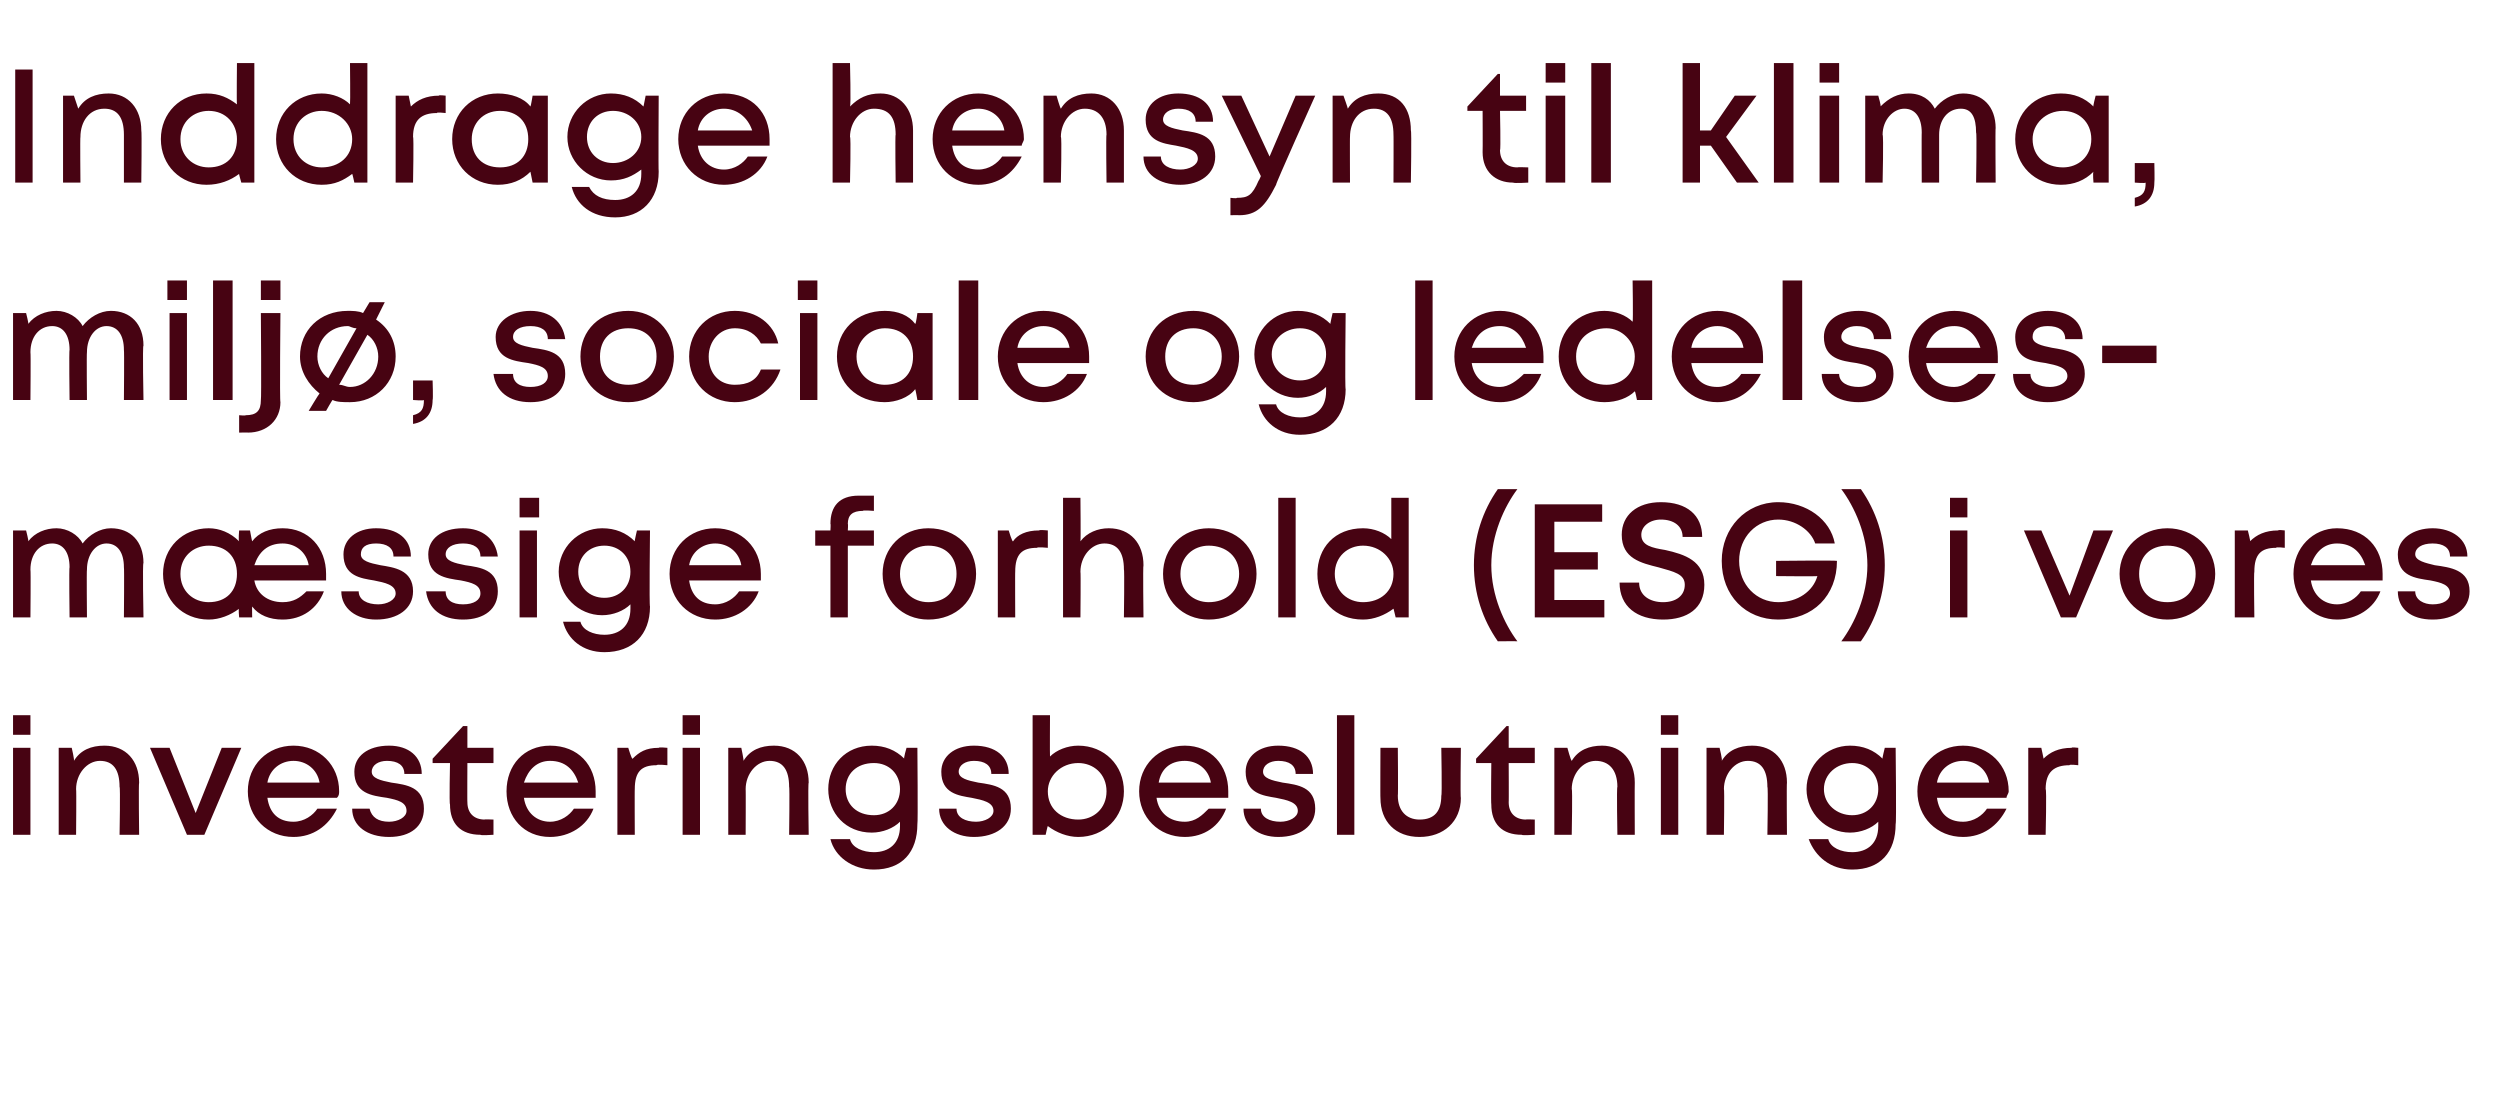<?xml version="1.0" standalone="no"?><!DOCTYPE svg PUBLIC "-//W3C//DTD SVG 1.1//EN" "http://www.w3.org/Graphics/SVG/1.1/DTD/svg11.dtd"><svg xmlns="http://www.w3.org/2000/svg" version="1.1" width="115px" height="51.3px" viewBox="0 -3 115 51.3" style="top:-3px">  <desc>Inddrage hensyn til klima, milj , sociale og ledelses­­m ssige forhold (ESG) i vores investeringsbeslutninger</desc>  <defs/>  <g id="Polygon577345">    <path d="M 0.6 29.9 L 1.4 29.9 L 1.4 30.8 L 0.6 30.8 L 0.6 29.9 Z M 0.6 31.4 L 1.4 31.4 L 1.4 35.4 L 0.6 35.4 L 0.6 31.4 Z M 4.8 31.3 C 5.8 31.3 6.4 32 6.4 33 C 6.37 33 6.4 35.4 6.4 35.4 L 5.5 35.4 C 5.5 35.4 5.54 33.17 5.5 33.2 C 5.5 32.4 5.2 32 4.6 32 C 4 32 3.5 32.6 3.5 33.3 C 3.52 33.27 3.5 35.4 3.5 35.4 L 2.7 35.4 L 2.7 31.4 L 3.3 31.4 C 3.3 31.4 3.43 31.96 3.4 32 C 3.7 31.5 4.2 31.3 4.8 31.3 C 4.8 31.3 4.8 31.3 4.8 31.3 Z M 11.1 31.4 L 9.4 35.4 L 8.6 35.4 L 6.9 31.4 L 7.8 31.4 L 9 34.4 L 10.2 31.4 L 11.1 31.4 Z M 15.6 33.4 C 15.6 33.5 15.6 33.6 15.5 33.7 C 15.5 33.7 12.3 33.7 12.3 33.7 C 12.4 34.4 12.8 34.8 13.5 34.8 C 14 34.8 14.4 34.5 14.6 34.2 C 14.6 34.2 15.5 34.2 15.5 34.2 C 15.1 35 14.4 35.5 13.5 35.5 C 12.3 35.5 11.4 34.6 11.4 33.4 C 11.4 32.2 12.3 31.3 13.5 31.3 C 14.7 31.3 15.6 32.2 15.6 33.4 C 15.6 33.4 15.6 33.4 15.6 33.4 Z M 13.5 32 C 12.9 32 12.4 32.4 12.3 33 C 12.3 33 14.7 33 14.7 33 C 14.6 32.4 14.1 32 13.5 32 C 13.5 32 13.5 32 13.5 32 Z M 16.2 34.2 C 16.2 34.2 17 34.2 17 34.2 C 17.1 34.6 17.4 34.8 17.9 34.8 C 18.3 34.8 18.7 34.6 18.7 34.3 C 18.7 33.9 18.3 33.8 17.8 33.7 C 17.1 33.6 16.3 33.5 16.3 32.5 C 16.3 31.8 16.9 31.3 17.9 31.3 C 18.8 31.3 19.4 31.8 19.4 32.6 C 19.4 32.6 18.6 32.6 18.6 32.6 C 18.6 32.2 18.3 32 17.8 32 C 17.4 32 17.1 32.2 17.1 32.5 C 17.1 32.8 17.5 32.9 18 33 C 18.7 33.1 19.5 33.2 19.5 34.2 C 19.5 35 18.9 35.5 17.9 35.5 C 16.9 35.5 16.2 35 16.2 34.2 Z M 22.7 34.7 L 22.7 35.4 C 22.7 35.4 22.1 35.44 22.1 35.4 C 21.2 35.4 20.7 34.9 20.7 34 C 20.66 34 20.7 32.1 20.7 32.1 L 19.9 32.1 L 19.9 31.9 L 21.3 30.4 L 21.5 30.4 L 21.5 31.4 L 22.7 31.4 L 22.7 32.1 L 21.5 32.1 C 21.5 32.1 21.49 33.93 21.5 33.9 C 21.5 34.4 21.8 34.7 22.3 34.7 C 22.25 34.68 22.7 34.7 22.7 34.7 Z M 27.4 33.4 C 27.4 33.5 27.4 33.6 27.4 33.7 C 27.4 33.7 24.1 33.7 24.1 33.7 C 24.2 34.4 24.7 34.8 25.3 34.8 C 25.8 34.8 26.2 34.5 26.4 34.2 C 26.4 34.2 27.3 34.2 27.3 34.2 C 27 35 26.2 35.5 25.3 35.5 C 24.1 35.5 23.3 34.6 23.3 33.4 C 23.3 32.2 24.1 31.3 25.3 31.3 C 26.6 31.3 27.4 32.2 27.4 33.4 C 27.4 33.4 27.4 33.4 27.4 33.4 Z M 25.3 32 C 24.7 32 24.3 32.4 24.1 33 C 24.1 33 26.6 33 26.6 33 C 26.4 32.4 26 32 25.3 32 C 25.3 32 25.3 32 25.3 32 Z M 30.7 31.4 L 30.7 32.2 C 30.7 32.2 30.22 32.15 30.2 32.2 C 29.5 32.2 29.2 32.5 29.2 33.3 C 29.19 33.28 29.2 35.4 29.2 35.4 L 28.4 35.4 L 28.4 31.4 L 28.9 31.4 C 28.9 31.4 29.06 31.94 29.1 31.9 C 29.4 31.6 29.7 31.4 30.3 31.4 C 30.3 31.36 30.7 31.4 30.7 31.4 Z M 31.4 29.9 L 32.2 29.9 L 32.2 30.8 L 31.4 30.8 L 31.4 29.9 Z M 31.4 31.4 L 32.2 31.4 L 32.2 35.4 L 31.4 35.4 L 31.4 31.4 Z M 35.6 31.3 C 36.6 31.3 37.2 32 37.2 33 C 37.16 33 37.2 35.4 37.2 35.4 L 36.3 35.4 C 36.3 35.4 36.33 33.17 36.3 33.2 C 36.3 32.4 36 32 35.4 32 C 34.8 32 34.3 32.6 34.3 33.3 C 34.31 33.27 34.3 35.4 34.3 35.4 L 33.5 35.4 L 33.5 31.4 L 34.1 31.4 C 34.1 31.4 34.22 31.96 34.2 32 C 34.5 31.5 35 31.3 35.6 31.3 C 35.6 31.3 35.6 31.3 35.6 31.3 Z M 42.2 31.4 C 42.2 31.4 42.23 34.91 42.2 34.9 C 42.2 36.2 41.5 37 40.2 37 C 39.2 37 38.4 36.4 38.2 35.6 C 38.2 35.6 39.1 35.6 39.1 35.6 C 39.2 36 39.7 36.2 40.2 36.2 C 40.9 36.2 41.4 35.8 41.4 35 C 41.4 35 41.4 34.8 41.4 34.8 C 41.1 35.1 40.6 35.3 40.1 35.3 C 38.9 35.3 38.1 34.4 38.1 33.3 C 38.1 32.2 38.9 31.3 40.1 31.3 C 40.7 31.3 41.2 31.5 41.6 31.9 C 41.55 31.91 41.7 31.4 41.7 31.4 L 42.2 31.4 Z M 40.2 34.5 C 40.9 34.5 41.4 34 41.4 33.3 C 41.4 32.6 40.9 32.1 40.2 32.1 C 39.4 32.1 38.9 32.6 38.9 33.3 C 38.9 34 39.4 34.5 40.2 34.5 C 40.2 34.5 40.2 34.5 40.2 34.5 Z M 43.2 34.2 C 43.2 34.2 44 34.2 44 34.2 C 44 34.6 44.4 34.8 44.9 34.8 C 45.3 34.8 45.7 34.6 45.7 34.3 C 45.7 33.9 45.2 33.8 44.7 33.7 C 44.1 33.6 43.3 33.5 43.3 32.5 C 43.3 31.8 43.9 31.3 44.8 31.3 C 45.8 31.3 46.4 31.8 46.4 32.6 C 46.4 32.6 45.6 32.6 45.6 32.6 C 45.6 32.2 45.3 32 44.8 32 C 44.4 32 44.1 32.2 44.1 32.5 C 44.1 32.8 44.5 32.9 45 33 C 45.7 33.1 46.5 33.2 46.5 34.2 C 46.5 35 45.8 35.5 44.8 35.5 C 43.9 35.5 43.2 35 43.2 34.2 Z M 51.7 33.4 C 51.7 34.6 50.8 35.5 49.6 35.5 C 49.1 35.5 48.6 35.3 48.2 35 C 48.19 34.98 48.1 35.4 48.1 35.4 L 47.5 35.4 L 47.5 29.9 L 48.3 29.9 C 48.3 29.9 48.29 31.76 48.3 31.8 C 48.6 31.5 49.1 31.3 49.6 31.3 C 50.8 31.3 51.7 32.2 51.7 33.4 Z M 50.9 33.4 C 50.9 32.6 50.3 32.1 49.6 32.1 C 48.8 32.1 48.2 32.7 48.2 33.4 C 48.2 34.2 48.8 34.7 49.6 34.7 C 50.3 34.7 50.9 34.2 50.9 33.4 Z M 56.5 33.4 C 56.5 33.5 56.5 33.6 56.5 33.7 C 56.5 33.7 53.2 33.7 53.2 33.7 C 53.3 34.4 53.8 34.8 54.5 34.8 C 55 34.8 55.3 34.5 55.6 34.2 C 55.6 34.2 56.4 34.2 56.4 34.2 C 56.1 35 55.4 35.5 54.5 35.5 C 53.3 35.5 52.4 34.6 52.4 33.4 C 52.4 32.2 53.3 31.3 54.5 31.3 C 55.7 31.3 56.5 32.2 56.5 33.4 C 56.5 33.4 56.5 33.4 56.5 33.4 Z M 54.5 32 C 53.8 32 53.4 32.4 53.3 33 C 53.3 33 55.7 33 55.7 33 C 55.6 32.4 55.1 32 54.5 32 C 54.5 32 54.5 32 54.5 32 Z M 57.2 34.2 C 57.2 34.2 58 34.2 58 34.2 C 58 34.6 58.4 34.8 58.9 34.8 C 59.3 34.8 59.7 34.6 59.7 34.3 C 59.7 33.9 59.2 33.8 58.7 33.7 C 58.1 33.6 57.3 33.5 57.3 32.5 C 57.3 31.8 57.9 31.3 58.8 31.3 C 59.8 31.3 60.4 31.8 60.4 32.6 C 60.4 32.6 59.6 32.6 59.6 32.6 C 59.6 32.2 59.3 32 58.8 32 C 58.4 32 58.1 32.2 58.1 32.5 C 58.1 32.8 58.5 32.9 59 33 C 59.7 33.1 60.5 33.2 60.5 34.2 C 60.5 35 59.8 35.5 58.8 35.5 C 57.9 35.5 57.2 35 57.2 34.2 Z M 61.5 29.9 L 62.3 29.9 L 62.3 35.4 L 61.5 35.4 L 61.5 29.9 Z M 65.3 35.5 C 64.2 35.5 63.5 34.8 63.5 33.7 C 63.49 33.73 63.5 31.4 63.5 31.4 L 64.3 31.4 C 64.3 31.4 64.32 33.61 64.3 33.6 C 64.3 34.3 64.7 34.7 65.3 34.7 C 66 34.7 66.3 34.3 66.3 33.6 C 66.34 33.61 66.3 31.4 66.3 31.4 L 67.2 31.4 C 67.2 31.4 67.17 33.73 67.2 33.7 C 67.2 34.8 66.4 35.5 65.3 35.5 C 65.3 35.5 65.3 35.5 65.3 35.5 Z M 70.6 34.7 L 70.6 35.4 C 70.6 35.4 70.01 35.44 70 35.4 C 69.1 35.4 68.6 34.9 68.6 34 C 68.58 34 68.6 32.1 68.6 32.1 L 67.9 32.1 L 67.9 31.9 L 69.3 30.4 L 69.4 30.4 L 69.4 31.4 L 70.6 31.4 L 70.6 32.1 L 69.4 32.1 C 69.4 32.1 69.41 33.93 69.4 33.9 C 69.4 34.4 69.7 34.7 70.2 34.7 C 70.17 34.68 70.6 34.7 70.6 34.7 Z M 73.7 31.3 C 74.6 31.3 75.2 32 75.2 33 C 75.19 33 75.2 35.4 75.2 35.4 L 74.4 35.4 C 74.4 35.4 74.36 33.17 74.4 33.2 C 74.4 32.4 74 32 73.4 32 C 72.8 32 72.3 32.6 72.3 33.3 C 72.34 33.27 72.3 35.4 72.3 35.4 L 71.5 35.4 L 71.5 31.4 L 72.1 31.4 C 72.1 31.4 72.25 31.96 72.3 32 C 72.6 31.5 73.1 31.3 73.7 31.3 C 73.7 31.3 73.7 31.3 73.7 31.3 Z M 76.4 29.9 L 77.2 29.9 L 77.2 30.8 L 76.4 30.8 L 76.4 29.9 Z M 76.4 31.4 L 77.2 31.4 L 77.2 35.4 L 76.4 35.4 L 76.4 31.4 Z M 80.6 31.3 C 81.6 31.3 82.2 32 82.2 33 C 82.18 33 82.2 35.4 82.2 35.4 L 81.3 35.4 C 81.3 35.4 81.34 33.17 81.3 33.2 C 81.3 32.4 81 32 80.4 32 C 79.8 32 79.3 32.6 79.3 33.3 C 79.33 33.27 79.3 35.4 79.3 35.4 L 78.5 35.4 L 78.5 31.4 L 79.1 31.4 C 79.1 31.4 79.24 31.96 79.2 32 C 79.5 31.5 80 31.3 80.6 31.3 C 80.6 31.3 80.6 31.3 80.6 31.3 Z M 87.2 31.4 C 87.2 31.4 87.24 34.91 87.2 34.9 C 87.2 36.2 86.5 37 85.2 37 C 84.2 37 83.5 36.4 83.2 35.6 C 83.2 35.6 84.1 35.6 84.1 35.6 C 84.2 36 84.7 36.2 85.2 36.2 C 85.9 36.2 86.4 35.8 86.4 35 C 86.4 35 86.4 34.8 86.4 34.8 C 86.1 35.1 85.6 35.3 85.1 35.3 C 84 35.3 83.1 34.4 83.1 33.3 C 83.1 32.2 84 31.3 85.1 31.3 C 85.7 31.3 86.2 31.5 86.6 31.9 C 86.57 31.91 86.7 31.4 86.7 31.4 L 87.2 31.4 Z M 85.2 34.5 C 85.9 34.5 86.4 34 86.4 33.3 C 86.4 32.6 85.9 32.1 85.2 32.1 C 84.5 32.1 83.9 32.6 83.9 33.3 C 83.9 34 84.5 34.5 85.2 34.5 C 85.2 34.5 85.2 34.5 85.2 34.5 Z M 92.4 33.4 C 92.4 33.5 92.3 33.6 92.3 33.7 C 92.3 33.7 89.1 33.7 89.1 33.7 C 89.2 34.4 89.6 34.8 90.3 34.8 C 90.8 34.8 91.2 34.5 91.4 34.2 C 91.4 34.2 92.3 34.2 92.3 34.2 C 91.9 35 91.2 35.5 90.3 35.5 C 89.1 35.5 88.2 34.6 88.2 33.4 C 88.2 32.2 89.1 31.3 90.3 31.3 C 91.5 31.3 92.4 32.2 92.4 33.4 C 92.4 33.4 92.4 33.4 92.4 33.4 Z M 90.3 32 C 89.7 32 89.2 32.4 89.1 33 C 89.1 33 91.5 33 91.5 33 C 91.4 32.4 90.9 32 90.3 32 C 90.3 32 90.3 32 90.3 32 Z M 95.6 31.4 L 95.6 32.2 C 95.6 32.2 95.18 32.15 95.2 32.2 C 94.5 32.2 94.1 32.5 94.1 33.3 C 94.15 33.28 94.1 35.4 94.1 35.4 L 93.3 35.4 L 93.3 31.4 L 93.9 31.4 C 93.9 31.4 94.02 31.94 94 31.9 C 94.3 31.6 94.7 31.4 95.3 31.4 C 95.26 31.36 95.6 31.4 95.6 31.4 Z " stroke="none" fill="#470312"/>  </g>  <g id="Polygon577344">    <path d="M 5.1 21.3 C 6 21.3 6.6 21.9 6.6 22.9 C 6.55 22.86 6.6 25.4 6.6 25.4 L 5.7 25.4 C 5.7 25.4 5.72 23.07 5.7 23.1 C 5.7 22.4 5.4 22 4.9 22 C 4.4 22 4 22.5 4 23.2 C 3.98 23.22 4 25.4 4 25.4 L 3.2 25.4 C 3.2 25.4 3.17 23.07 3.2 23.1 C 3.2 22.4 2.9 22 2.4 22 C 1.8 22 1.4 22.5 1.4 23.2 C 1.42 23.22 1.4 25.4 1.4 25.4 L 0.6 25.4 L 0.6 21.4 L 1.2 21.4 C 1.2 21.4 1.33 21.91 1.3 21.9 C 1.6 21.5 2.1 21.3 2.6 21.3 C 3.1 21.3 3.6 21.6 3.8 22 C 4.1 21.6 4.6 21.3 5.1 21.3 C 5.1 21.3 5.1 21.3 5.1 21.3 Z M 15 23.7 C 15 23.7 11.7 23.7 11.7 23.7 C 11.8 24.3 12.3 24.7 13 24.7 C 13.5 24.7 13.8 24.5 14.1 24.2 C 14.1 24.2 14.9 24.2 14.9 24.2 C 14.6 25 13.9 25.5 13 25.5 C 12.4 25.5 11.9 25.3 11.6 24.9 C 11.59 24.94 11.6 25.4 11.6 25.4 L 11 25.4 C 11 25.4 10.96 24.97 11 25 C 10.6 25.3 10.1 25.5 9.6 25.5 C 8.4 25.5 7.5 24.6 7.5 23.4 C 7.5 22.2 8.4 21.3 9.6 21.3 C 10.1 21.3 10.6 21.5 11 21.9 C 10.96 21.86 11 21.4 11 21.4 L 11.5 21.4 C 11.5 21.4 11.59 21.9 11.6 21.9 C 11.9 21.5 12.4 21.3 13 21.3 C 14.2 21.3 15 22.2 15 23.4 C 15 23.5 15 23.6 15 23.7 Z M 11.7 23 C 11.7 23 14.2 23 14.2 23 C 14.1 22.4 13.6 22 13 22 C 12.3 22 11.9 22.4 11.7 23 Z M 9.6 24.7 C 10.4 24.7 10.9 24.2 10.9 23.4 C 10.9 22.6 10.4 22.1 9.6 22.1 C 8.9 22.1 8.3 22.6 8.3 23.4 C 8.3 24.2 8.9 24.7 9.6 24.7 C 9.6 24.7 9.6 24.7 9.6 24.7 Z M 15.7 24.2 C 15.7 24.2 16.5 24.2 16.5 24.2 C 16.5 24.6 16.9 24.8 17.4 24.8 C 17.8 24.8 18.2 24.6 18.2 24.3 C 18.2 23.9 17.7 23.8 17.2 23.7 C 16.6 23.6 15.8 23.5 15.8 22.5 C 15.8 21.8 16.4 21.3 17.3 21.3 C 18.3 21.3 18.9 21.8 18.9 22.6 C 18.9 22.6 18.1 22.6 18.1 22.6 C 18.1 22.2 17.8 22 17.3 22 C 16.8 22 16.6 22.2 16.6 22.5 C 16.6 22.8 17 22.9 17.5 23 C 18.1 23.1 19 23.2 19 24.2 C 19 25 18.3 25.5 17.3 25.5 C 16.4 25.5 15.7 25 15.7 24.2 Z M 19.6 24.2 C 19.6 24.2 20.5 24.2 20.5 24.2 C 20.5 24.6 20.8 24.8 21.3 24.8 C 21.8 24.8 22.1 24.6 22.1 24.3 C 22.1 23.9 21.7 23.8 21.2 23.7 C 20.5 23.6 19.7 23.5 19.7 22.5 C 19.7 21.8 20.3 21.3 21.3 21.3 C 22.2 21.3 22.8 21.8 22.9 22.6 C 22.9 22.6 22.1 22.6 22.1 22.6 C 22.1 22.2 21.8 22 21.3 22 C 20.8 22 20.5 22.2 20.5 22.5 C 20.5 22.8 20.9 22.9 21.4 23 C 22.1 23.1 22.9 23.2 22.9 24.2 C 22.9 25 22.3 25.5 21.3 25.5 C 20.3 25.5 19.7 25 19.6 24.2 Z M 23.9 19.9 L 24.8 19.9 L 24.8 20.8 L 23.9 20.8 L 23.9 19.9 Z M 23.9 21.4 L 24.7 21.4 L 24.7 25.4 L 23.9 25.4 L 23.9 21.4 Z M 29.9 21.4 C 29.9 21.4 29.86 24.91 29.9 24.9 C 29.9 26.2 29.1 27 27.8 27 C 26.8 27 26.1 26.4 25.9 25.6 C 25.9 25.6 26.7 25.6 26.7 25.6 C 26.8 26 27.3 26.2 27.8 26.2 C 28.5 26.2 29 25.8 29 25 C 29 25 29 24.8 29 24.8 C 28.7 25.1 28.2 25.3 27.7 25.3 C 26.6 25.3 25.7 24.4 25.7 23.3 C 25.7 22.2 26.6 21.3 27.7 21.3 C 28.3 21.3 28.8 21.5 29.2 21.9 C 29.18 21.91 29.3 21.4 29.3 21.4 L 29.9 21.4 Z M 27.8 24.5 C 28.5 24.5 29 24 29 23.3 C 29 22.6 28.5 22.1 27.8 22.1 C 27.1 22.1 26.6 22.6 26.6 23.3 C 26.6 24 27.1 24.5 27.8 24.5 C 27.8 24.5 27.8 24.5 27.8 24.5 Z M 35 23.4 C 35 23.5 35 23.6 35 23.7 C 35 23.7 31.7 23.7 31.7 23.7 C 31.8 24.4 32.2 24.8 32.9 24.8 C 33.4 24.8 33.8 24.5 34 24.2 C 34 24.2 34.9 24.2 34.9 24.2 C 34.6 25 33.8 25.5 32.9 25.5 C 31.7 25.5 30.8 24.6 30.8 23.4 C 30.8 22.2 31.7 21.3 32.9 21.3 C 34.1 21.3 35 22.2 35 23.4 C 35 23.4 35 23.4 35 23.4 Z M 32.9 22 C 32.3 22 31.8 22.4 31.7 23 C 31.7 23 34.1 23 34.1 23 C 34 22.4 33.5 22 32.9 22 C 32.9 22 32.9 22 32.9 22 Z M 40.2 22.1 L 39 22.1 L 39 25.4 L 38.2 25.4 L 38.2 22.1 L 37.5 22.1 L 37.5 21.4 L 38.2 21.4 C 38.2 21.4 38.22 21.08 38.2 21.1 C 38.2 20.3 38.6 19.8 39.5 19.8 C 39.51 19.8 40.2 19.8 40.2 19.8 L 40.2 20.5 C 40.2 20.5 39.67 20.46 39.7 20.5 C 39.2 20.5 39 20.7 39 21.1 C 39.02 21.1 39 21.4 39 21.4 L 40.2 21.4 L 40.2 22.1 Z M 42.7 25.5 C 41.5 25.5 40.6 24.6 40.6 23.4 C 40.6 22.2 41.5 21.3 42.7 21.3 C 44 21.3 44.9 22.2 44.9 23.4 C 44.9 24.6 44 25.5 42.7 25.5 C 42.7 25.5 42.7 25.5 42.7 25.5 Z M 44 23.4 C 44 22.6 43.5 22.1 42.7 22.1 C 42 22.1 41.4 22.6 41.4 23.4 C 41.4 24.2 42 24.7 42.7 24.7 C 43.5 24.7 44 24.2 44 23.4 Z M 48.2 21.4 L 48.2 22.2 C 48.2 22.2 47.72 22.15 47.7 22.2 C 47 22.2 46.7 22.5 46.7 23.3 C 46.69 23.28 46.7 25.4 46.7 25.4 L 45.9 25.4 L 45.9 21.4 L 46.4 21.4 C 46.4 21.4 46.56 21.94 46.6 21.9 C 46.8 21.6 47.2 21.4 47.8 21.4 C 47.8 21.36 48.2 21.4 48.2 21.4 Z M 52.6 23 C 52.57 23 52.6 25.4 52.6 25.4 L 51.7 25.4 C 51.7 25.4 51.73 23.17 51.7 23.2 C 51.7 22.4 51.4 22 50.8 22 C 50.2 22 49.7 22.6 49.7 23.3 C 49.72 23.27 49.7 25.4 49.7 25.4 L 48.9 25.4 L 48.9 19.9 L 49.7 19.9 C 49.7 19.9 49.72 21.85 49.7 21.9 C 50 21.5 50.5 21.3 51 21.3 C 52 21.3 52.6 22 52.6 23 Z M 55.6 25.5 C 54.4 25.5 53.5 24.6 53.5 23.4 C 53.5 22.2 54.4 21.3 55.6 21.3 C 56.9 21.3 57.8 22.2 57.8 23.4 C 57.8 24.6 56.9 25.5 55.6 25.5 C 55.6 25.5 55.6 25.5 55.6 25.5 Z M 57 23.4 C 57 22.6 56.4 22.1 55.6 22.1 C 54.9 22.1 54.3 22.6 54.3 23.4 C 54.3 24.2 54.9 24.7 55.6 24.7 C 56.4 24.7 57 24.2 57 23.4 Z M 58.8 19.9 L 59.6 19.9 L 59.6 25.4 L 58.8 25.4 L 58.8 19.9 Z M 64.8 19.9 L 64.8 25.4 L 64.2 25.4 C 64.2 25.4 64.1 24.98 64.1 25 C 63.7 25.3 63.2 25.5 62.7 25.5 C 61.4 25.5 60.6 24.6 60.6 23.4 C 60.6 22.2 61.4 21.3 62.7 21.3 C 63.2 21.3 63.7 21.5 64 21.8 C 64 21.76 64 19.9 64 19.9 L 64.8 19.9 Z M 62.7 24.7 C 63.5 24.7 64.1 24.2 64.1 23.4 C 64.1 22.7 63.5 22.1 62.7 22.1 C 62 22.1 61.4 22.6 61.4 23.4 C 61.4 24.2 62 24.7 62.7 24.7 C 62.7 24.7 62.7 24.7 62.7 24.7 Z M 68.9 26.5 C 68.2 25.5 67.8 24.3 67.8 23 C 67.8 21.7 68.2 20.5 68.9 19.5 C 68.9 19.5 69.8 19.5 69.8 19.5 C 69.2 20.3 68.6 21.6 68.6 23 C 68.6 24.4 69.2 25.7 69.8 26.5 C 69.81 26.49 68.9 26.5 68.9 26.5 C 68.9 26.5 68.89 26.49 68.9 26.5 Z M 73.8 24.6 L 73.8 25.4 L 70.6 25.4 L 70.6 20.2 L 73.7 20.2 L 73.7 21 L 71.5 21 L 71.5 22.4 L 73.5 22.4 L 73.5 23.2 L 71.5 23.2 L 71.5 24.6 L 73.8 24.6 Z M 76.5 25.5 C 75.3 25.5 74.5 24.9 74.5 23.8 C 74.5 23.8 75.4 23.8 75.4 23.8 C 75.4 24.4 75.9 24.7 76.5 24.7 C 77.1 24.7 77.5 24.4 77.5 23.9 C 77.5 23.4 77 23.3 76.3 23.1 C 75.5 22.9 74.6 22.7 74.6 21.6 C 74.6 20.7 75.3 20.1 76.4 20.1 C 77.6 20.1 78.3 20.7 78.3 21.7 C 78.3 21.7 77.4 21.7 77.4 21.7 C 77.4 21.2 77 20.9 76.4 20.9 C 75.9 20.9 75.5 21.2 75.5 21.6 C 75.5 22.1 76 22.2 76.6 22.3 C 77.5 22.5 78.4 22.8 78.4 23.9 C 78.4 25 77.6 25.5 76.5 25.5 C 76.5 25.5 76.5 25.5 76.5 25.5 Z M 84.5 22.8 C 84.5 24.4 83.4 25.5 81.8 25.5 C 80.3 25.5 79.2 24.4 79.2 22.8 C 79.2 21.3 80.3 20.1 81.8 20.1 C 83.1 20.1 84.2 20.9 84.4 22 C 84.4 22 83.5 22 83.5 22 C 83.3 21.4 82.6 20.9 81.8 20.9 C 80.8 20.9 80 21.7 80 22.8 C 80 23.9 80.8 24.7 81.8 24.7 C 82.7 24.7 83.4 24.2 83.6 23.5 C 83.55 23.52 81.7 23.5 81.7 23.5 L 81.7 22.8 C 81.7 22.8 84.49 22.77 84.5 22.8 Z M 84.7 26.5 C 85.3 25.7 85.9 24.4 85.9 23 C 85.9 21.6 85.3 20.3 84.7 19.5 C 84.7 19.5 85.6 19.5 85.6 19.5 C 86.3 20.5 86.7 21.7 86.7 23 C 86.7 24.3 86.3 25.5 85.6 26.5 C 85.6 26.5 84.7 26.5 84.7 26.5 Z M 89.7 19.9 L 90.5 19.9 L 90.5 20.8 L 89.7 20.8 L 89.7 19.9 Z M 89.7 21.4 L 90.5 21.4 L 90.5 25.4 L 89.7 25.4 L 89.7 21.4 Z M 97.2 21.4 L 95.5 25.4 L 94.8 25.4 L 93.1 21.4 L 93.9 21.4 L 95.2 24.4 L 96.3 21.4 L 97.2 21.4 Z M 99.7 25.5 C 98.5 25.5 97.5 24.6 97.5 23.4 C 97.5 22.2 98.5 21.3 99.7 21.3 C 100.9 21.3 101.9 22.2 101.9 23.4 C 101.9 24.6 100.9 25.5 99.7 25.5 C 99.7 25.5 99.7 25.5 99.7 25.5 Z M 101 23.4 C 101 22.6 100.5 22.1 99.7 22.1 C 98.9 22.1 98.4 22.6 98.4 23.4 C 98.4 24.2 98.9 24.7 99.7 24.7 C 100.5 24.7 101 24.2 101 23.4 Z M 105.1 21.4 L 105.1 22.2 C 105.1 22.2 104.7 22.15 104.7 22.2 C 104 22.2 103.7 22.5 103.7 23.3 C 103.67 23.28 103.7 25.4 103.7 25.4 L 102.8 25.4 L 102.8 21.4 L 103.4 21.4 C 103.4 21.4 103.54 21.94 103.5 21.9 C 103.8 21.6 104.2 21.4 104.8 21.4 C 104.78 21.36 105.1 21.4 105.1 21.4 Z M 109.6 23.4 C 109.6 23.5 109.6 23.6 109.6 23.7 C 109.6 23.7 106.3 23.7 106.3 23.7 C 106.4 24.4 106.9 24.8 107.5 24.8 C 108 24.8 108.4 24.5 108.6 24.2 C 108.6 24.2 109.5 24.2 109.5 24.2 C 109.2 25 108.4 25.5 107.5 25.5 C 106.4 25.5 105.5 24.6 105.5 23.4 C 105.5 22.2 106.4 21.3 107.5 21.3 C 108.8 21.3 109.6 22.2 109.6 23.4 C 109.6 23.4 109.6 23.4 109.6 23.4 Z M 107.5 22 C 106.9 22 106.5 22.4 106.3 23 C 106.3 23 108.8 23 108.8 23 C 108.6 22.4 108.2 22 107.5 22 C 107.5 22 107.5 22 107.5 22 Z M 110.3 24.2 C 110.3 24.2 111.1 24.2 111.1 24.2 C 111.1 24.6 111.5 24.8 111.9 24.8 C 112.4 24.8 112.7 24.6 112.7 24.3 C 112.7 23.9 112.3 23.8 111.8 23.7 C 111.1 23.6 110.3 23.5 110.3 22.5 C 110.3 21.8 111 21.3 111.9 21.3 C 112.8 21.3 113.5 21.8 113.5 22.6 C 113.5 22.6 112.7 22.6 112.7 22.6 C 112.7 22.2 112.4 22 111.9 22 C 111.4 22 111.1 22.2 111.1 22.5 C 111.1 22.8 111.6 22.9 112 23 C 112.7 23.1 113.6 23.2 113.6 24.2 C 113.6 25 112.9 25.5 111.9 25.5 C 110.9 25.5 110.3 25 110.3 24.2 Z " stroke="none" fill="#470312"/>  </g>  <g id="Polygon577343">    <path d="M 5.1 11.3 C 6 11.3 6.6 11.9 6.6 12.9 C 6.55 12.86 6.6 15.4 6.6 15.4 L 5.7 15.4 C 5.7 15.4 5.72 13.07 5.7 13.1 C 5.7 12.4 5.4 12 4.9 12 C 4.4 12 4 12.5 4 13.2 C 3.98 13.22 4 15.4 4 15.4 L 3.2 15.4 C 3.2 15.4 3.17 13.07 3.2 13.1 C 3.2 12.4 2.9 12 2.4 12 C 1.8 12 1.4 12.5 1.4 13.2 C 1.42 13.22 1.4 15.4 1.4 15.4 L 0.6 15.4 L 0.6 11.4 L 1.2 11.4 C 1.2 11.4 1.33 11.91 1.3 11.9 C 1.6 11.5 2.1 11.3 2.6 11.3 C 3.1 11.3 3.6 11.6 3.8 12 C 4.1 11.6 4.6 11.3 5.1 11.3 C 5.1 11.3 5.1 11.3 5.1 11.3 Z M 7.7 9.9 L 8.6 9.9 L 8.6 10.8 L 7.7 10.8 L 7.7 9.9 Z M 7.8 11.4 L 8.6 11.4 L 8.6 15.4 L 7.8 15.4 L 7.8 11.4 Z M 9.8 9.9 L 10.7 9.9 L 10.7 15.4 L 9.8 15.4 L 9.8 9.9 Z M 12 9.9 L 12.9 9.9 L 12.9 10.8 L 12 10.8 L 12 9.9 Z M 11 16.1 C 11 16.1 11.32 16.13 11.3 16.1 C 11.8 16.1 12 15.9 12 15.4 C 12.03 15.41 12 11.4 12 11.4 L 12.9 11.4 C 12.9 11.4 12.86 15.47 12.9 15.5 C 12.9 16.3 12.3 16.9 11.4 16.9 C 11.44 16.89 11 16.9 11 16.9 L 11 16.1 Z M 17.3 11.7 C 17.9 12.1 18.2 12.7 18.2 13.4 C 18.2 14.6 17.3 15.5 16.1 15.5 C 15.8 15.5 15.5 15.5 15.3 15.4 C 15.29 15.38 15 15.9 15 15.9 L 14.2 15.9 C 14.2 15.9 14.68 15.1 14.7 15.1 C 14.2 14.7 13.8 14.1 13.8 13.4 C 13.8 12.2 14.7 11.3 16 11.3 C 16.2 11.3 16.5 11.3 16.7 11.4 C 16.69 11.42 17 10.9 17 10.9 L 17.7 10.9 L 17.3 11.7 C 17.3 11.7 17.31 11.69 17.3 11.7 Z M 14.6 13.4 C 14.6 13.8 14.8 14.2 15.1 14.4 C 15.1 14.4 16.4 12.1 16.4 12.1 C 16.2 12.1 16.1 12 16 12 C 15.2 12 14.6 12.6 14.6 13.4 Z M 17.4 13.4 C 17.4 13 17.2 12.6 16.9 12.4 C 16.9 12.4 15.6 14.7 15.6 14.7 C 15.8 14.7 15.9 14.8 16.1 14.8 C 16.8 14.8 17.4 14.2 17.4 13.4 Z M 19 16.1 C 19.4 16 19.5 15.8 19.5 15.4 C 19.49 15.44 19 15.4 19 15.4 L 19 14.5 L 19.9 14.5 C 19.9 14.5 19.93 15.37 19.9 15.4 C 19.9 16 19.6 16.4 19 16.5 C 19 16.5 19 16.1 19 16.1 Z M 22.7 14.2 C 22.7 14.2 23.6 14.2 23.6 14.2 C 23.6 14.6 23.9 14.8 24.4 14.8 C 24.9 14.8 25.2 14.6 25.2 14.3 C 25.2 13.9 24.8 13.8 24.3 13.7 C 23.6 13.6 22.8 13.5 22.8 12.5 C 22.8 11.8 23.5 11.3 24.4 11.3 C 25.3 11.3 25.9 11.8 26 12.6 C 26 12.6 25.2 12.6 25.2 12.6 C 25.2 12.2 24.9 12 24.4 12 C 23.9 12 23.6 12.2 23.6 12.5 C 23.6 12.8 24 12.9 24.5 13 C 25.2 13.1 26 13.2 26 14.2 C 26 15 25.4 15.5 24.4 15.5 C 23.4 15.5 22.8 15 22.7 14.2 Z M 28.9 15.5 C 27.6 15.5 26.7 14.6 26.7 13.4 C 26.7 12.2 27.6 11.3 28.9 11.3 C 30.1 11.3 31 12.2 31 13.4 C 31 14.6 30.1 15.5 28.9 15.5 C 28.9 15.5 28.9 15.5 28.9 15.5 Z M 30.2 13.4 C 30.2 12.6 29.7 12.1 28.9 12.1 C 28.1 12.1 27.6 12.6 27.6 13.4 C 27.6 14.2 28.1 14.7 28.9 14.7 C 29.7 14.7 30.2 14.2 30.2 13.4 Z M 33.8 15.5 C 32.6 15.5 31.7 14.6 31.7 13.4 C 31.7 12.2 32.6 11.3 33.8 11.3 C 34.8 11.3 35.6 11.9 35.8 12.8 C 35.8 12.8 35 12.8 35 12.8 C 34.8 12.4 34.4 12.1 33.8 12.1 C 33.1 12.1 32.6 12.7 32.6 13.4 C 32.6 14.2 33.1 14.7 33.8 14.7 C 34.4 14.7 34.8 14.5 35 14 C 35 14 35.9 14 35.9 14 C 35.6 14.9 34.8 15.5 33.8 15.5 C 33.8 15.5 33.8 15.5 33.8 15.5 Z M 36.7 9.9 L 37.6 9.9 L 37.6 10.8 L 36.7 10.8 L 36.7 9.9 Z M 36.8 11.4 L 37.6 11.4 L 37.6 15.4 L 36.8 15.4 L 36.8 11.4 Z M 42.9 11.4 L 42.9 15.4 L 42.2 15.4 C 42.2 15.4 42.12 14.94 42.1 14.9 C 41.8 15.3 41.2 15.5 40.7 15.5 C 39.4 15.5 38.5 14.6 38.5 13.4 C 38.5 12.2 39.4 11.3 40.7 11.3 C 41.3 11.3 41.8 11.5 42.1 11.9 C 42.14 11.89 42.2 11.4 42.2 11.4 L 42.9 11.4 Z M 40.7 14.7 C 41.5 14.7 42 14.2 42 13.4 C 42 12.6 41.5 12.1 40.7 12.1 C 40 12.1 39.4 12.7 39.4 13.4 C 39.4 14.2 40 14.7 40.7 14.7 C 40.7 14.7 40.7 14.7 40.7 14.7 Z M 44.1 9.9 L 45 9.9 L 45 15.4 L 44.1 15.4 L 44.1 9.9 Z M 50.1 13.4 C 50.1 13.5 50.1 13.6 50.1 13.7 C 50.1 13.7 46.8 13.7 46.8 13.7 C 46.9 14.4 47.4 14.8 48 14.8 C 48.5 14.8 48.9 14.5 49.1 14.2 C 49.1 14.2 50 14.2 50 14.2 C 49.7 15 48.9 15.5 48 15.5 C 46.8 15.5 45.9 14.6 45.9 13.4 C 45.9 12.2 46.8 11.3 48 11.3 C 49.3 11.3 50.1 12.2 50.1 13.4 C 50.1 13.4 50.1 13.4 50.1 13.4 Z M 48 12 C 47.4 12 46.9 12.4 46.8 13 C 46.8 13 49.2 13 49.2 13 C 49.1 12.4 48.6 12 48 12 C 48 12 48 12 48 12 Z M 54.9 15.5 C 53.6 15.5 52.7 14.6 52.7 13.4 C 52.7 12.2 53.6 11.3 54.9 11.3 C 56.1 11.3 57 12.2 57 13.4 C 57 14.6 56.1 15.5 54.9 15.5 C 54.9 15.5 54.9 15.5 54.9 15.5 Z M 56.2 13.4 C 56.2 12.6 55.6 12.1 54.9 12.1 C 54.1 12.1 53.6 12.6 53.6 13.4 C 53.6 14.2 54.1 14.7 54.9 14.7 C 55.6 14.7 56.2 14.2 56.2 13.4 Z M 61.9 11.4 C 61.9 11.4 61.86 14.91 61.9 14.9 C 61.9 16.2 61.1 17 59.8 17 C 58.8 17 58.1 16.4 57.9 15.6 C 57.9 15.6 58.7 15.6 58.7 15.6 C 58.8 16 59.3 16.2 59.8 16.2 C 60.5 16.2 61 15.8 61 15 C 61 15 61 14.8 61 14.8 C 60.7 15.1 60.2 15.3 59.7 15.3 C 58.6 15.3 57.7 14.4 57.7 13.3 C 57.7 12.2 58.6 11.3 59.7 11.3 C 60.3 11.3 60.8 11.5 61.2 11.9 C 61.18 11.91 61.3 11.4 61.3 11.4 L 61.9 11.4 Z M 59.8 14.5 C 60.5 14.5 61 14 61 13.3 C 61 12.6 60.5 12.1 59.8 12.1 C 59.1 12.1 58.5 12.6 58.5 13.3 C 58.5 14 59.1 14.5 59.8 14.5 C 59.8 14.5 59.8 14.5 59.8 14.5 Z M 65.1 9.9 L 65.9 9.9 L 65.9 15.4 L 65.1 15.4 L 65.1 9.9 Z M 71 13.4 C 71 13.5 71 13.6 71 13.7 C 71 13.7 67.7 13.7 67.7 13.7 C 67.8 14.4 68.3 14.8 69 14.8 C 69.4 14.8 69.8 14.5 70.1 14.2 C 70.1 14.2 70.9 14.2 70.9 14.2 C 70.6 15 69.9 15.5 69 15.5 C 67.8 15.5 66.9 14.6 66.9 13.4 C 66.9 12.2 67.8 11.3 69 11.3 C 70.2 11.3 71 12.2 71 13.4 C 71 13.4 71 13.4 71 13.4 Z M 69 12 C 68.3 12 67.9 12.4 67.7 13 C 67.7 13 70.2 13 70.2 13 C 70 12.4 69.6 12 69 12 C 69 12 69 12 69 12 Z M 76 9.9 L 76 15.4 L 75.3 15.4 C 75.3 15.4 75.22 14.98 75.2 15 C 74.9 15.3 74.4 15.5 73.8 15.5 C 72.6 15.5 71.7 14.6 71.7 13.4 C 71.7 12.2 72.6 11.3 73.8 11.3 C 74.3 11.3 74.8 11.5 75.1 11.8 C 75.13 11.76 75.1 9.9 75.1 9.9 L 76 9.9 Z M 73.9 14.7 C 74.6 14.7 75.2 14.2 75.2 13.4 C 75.2 12.7 74.6 12.1 73.9 12.1 C 73.1 12.1 72.5 12.6 72.5 13.4 C 72.5 14.2 73.1 14.7 73.9 14.7 C 73.9 14.7 73.9 14.7 73.9 14.7 Z M 81.1 13.4 C 81.1 13.5 81.1 13.6 81.1 13.7 C 81.1 13.7 77.8 13.7 77.8 13.7 C 77.9 14.4 78.3 14.8 79 14.8 C 79.5 14.8 79.9 14.5 80.1 14.2 C 80.1 14.2 81 14.2 81 14.2 C 80.6 15 79.9 15.5 79 15.5 C 77.8 15.5 76.9 14.6 76.9 13.4 C 76.9 12.2 77.8 11.3 79 11.3 C 80.2 11.3 81.1 12.2 81.1 13.4 C 81.1 13.4 81.1 13.4 81.1 13.4 Z M 79 12 C 78.4 12 77.9 12.4 77.8 13 C 77.8 13 80.2 13 80.2 13 C 80.1 12.4 79.6 12 79 12 C 79 12 79 12 79 12 Z M 82 9.9 L 82.9 9.9 L 82.9 15.4 L 82 15.4 L 82 9.9 Z M 83.8 14.2 C 83.8 14.2 84.6 14.2 84.6 14.2 C 84.6 14.6 85 14.8 85.5 14.8 C 85.9 14.8 86.3 14.6 86.3 14.3 C 86.3 13.9 85.9 13.8 85.4 13.7 C 84.7 13.6 83.9 13.5 83.9 12.5 C 83.9 11.8 84.5 11.3 85.5 11.3 C 86.4 11.3 87 11.8 87 12.6 C 87 12.6 86.2 12.6 86.2 12.6 C 86.2 12.2 85.9 12 85.4 12 C 85 12 84.7 12.2 84.7 12.5 C 84.7 12.8 85.1 12.9 85.6 13 C 86.3 13.1 87.1 13.2 87.1 14.2 C 87.1 15 86.5 15.5 85.5 15.5 C 84.5 15.5 83.8 15 83.8 14.2 Z M 91.9 13.4 C 91.9 13.5 91.9 13.6 91.9 13.7 C 91.9 13.7 88.6 13.7 88.6 13.7 C 88.7 14.4 89.2 14.8 89.9 14.8 C 90.3 14.8 90.7 14.5 91 14.2 C 91 14.2 91.8 14.2 91.8 14.2 C 91.5 15 90.8 15.5 89.9 15.5 C 88.7 15.5 87.8 14.6 87.8 13.4 C 87.8 12.2 88.7 11.3 89.9 11.3 C 91.1 11.3 91.9 12.2 91.9 13.4 C 91.9 13.4 91.9 13.4 91.9 13.4 Z M 89.9 12 C 89.2 12 88.8 12.4 88.6 13 C 88.6 13 91.1 13 91.1 13 C 90.9 12.4 90.5 12 89.9 12 C 89.9 12 89.9 12 89.9 12 Z M 92.6 14.2 C 92.6 14.2 93.4 14.2 93.4 14.2 C 93.4 14.6 93.8 14.8 94.3 14.8 C 94.7 14.8 95.1 14.6 95.1 14.3 C 95.1 13.9 94.6 13.8 94.1 13.7 C 93.4 13.6 92.7 13.5 92.7 12.5 C 92.7 11.8 93.3 11.3 94.2 11.3 C 95.2 11.3 95.8 11.8 95.8 12.6 C 95.8 12.6 95 12.6 95 12.6 C 95 12.2 94.7 12 94.2 12 C 93.7 12 93.5 12.2 93.5 12.5 C 93.5 12.8 93.9 12.9 94.4 13 C 95 13.1 95.9 13.2 95.9 14.2 C 95.9 15 95.2 15.5 94.2 15.5 C 93.2 15.5 92.6 15 92.6 14.2 Z M 96.7 12.9 L 99.2 12.9 L 99.2 13.7 L 96.7 13.7 L 96.7 12.9 Z " stroke="none" fill="#470312"/>  </g>  <g id="Polygon577342">    <path d="M 0.7 0.2 L 1.5 0.2 L 1.5 5.4 L 0.7 5.4 L 0.7 0.2 Z M 5 1.3 C 5.9 1.3 6.5 2 6.5 3 C 6.53 3 6.5 5.4 6.5 5.4 L 5.7 5.4 C 5.7 5.4 5.7 3.17 5.7 3.2 C 5.7 2.4 5.4 2 4.8 2 C 4.1 2 3.7 2.6 3.7 3.3 C 3.68 3.27 3.7 5.4 3.7 5.4 L 2.9 5.4 L 2.9 1.4 L 3.4 1.4 C 3.4 1.4 3.59 1.96 3.6 2 C 3.9 1.5 4.4 1.3 5 1.3 C 5 1.3 5 1.3 5 1.3 Z M 11.7 -0.1 L 11.7 5.4 L 11.1 5.4 C 11.1 5.4 10.98 4.98 11 5 C 10.6 5.3 10.1 5.5 9.5 5.5 C 8.3 5.5 7.4 4.6 7.4 3.4 C 7.4 2.2 8.3 1.3 9.5 1.3 C 10.1 1.3 10.5 1.5 10.9 1.8 C 10.88 1.76 10.9 -0.1 10.9 -0.1 L 11.7 -0.1 Z M 9.6 4.7 C 10.4 4.7 10.9 4.2 10.9 3.4 C 10.9 2.7 10.4 2.1 9.6 2.1 C 8.9 2.1 8.3 2.6 8.3 3.4 C 8.3 4.2 8.9 4.7 9.6 4.7 C 9.6 4.7 9.6 4.7 9.6 4.7 Z M 16.9 -0.1 L 16.9 5.4 L 16.3 5.4 C 16.3 5.4 16.21 4.98 16.2 5 C 15.8 5.3 15.4 5.5 14.8 5.5 C 13.6 5.5 12.7 4.6 12.7 3.4 C 12.7 2.2 13.6 1.3 14.8 1.3 C 15.3 1.3 15.8 1.5 16.1 1.8 C 16.12 1.76 16.1 -0.1 16.1 -0.1 L 16.9 -0.1 Z M 14.8 4.7 C 15.6 4.7 16.2 4.2 16.2 3.4 C 16.2 2.7 15.6 2.1 14.8 2.1 C 14.1 2.1 13.5 2.6 13.5 3.4 C 13.5 4.2 14.1 4.7 14.8 4.7 C 14.8 4.7 14.8 4.7 14.8 4.7 Z M 20.5 1.4 L 20.5 2.2 C 20.5 2.2 20.07 2.15 20.1 2.2 C 19.4 2.2 19 2.5 19 3.3 C 19.04 3.28 19 5.4 19 5.4 L 18.2 5.4 L 18.2 1.4 L 18.8 1.4 C 18.8 1.4 18.91 1.94 18.9 1.9 C 19.2 1.6 19.6 1.4 20.2 1.4 C 20.15 1.36 20.5 1.4 20.5 1.4 Z M 25.2 1.4 L 25.2 5.4 L 24.5 5.4 C 24.5 5.4 24.41 4.94 24.4 4.9 C 24 5.3 23.5 5.5 22.9 5.5 C 21.7 5.5 20.8 4.6 20.8 3.4 C 20.8 2.2 21.7 1.3 22.9 1.3 C 23.5 1.3 24.1 1.5 24.4 1.9 C 24.42 1.89 24.5 1.4 24.5 1.4 L 25.2 1.4 Z M 23 4.7 C 23.8 4.7 24.3 4.2 24.3 3.4 C 24.3 2.6 23.8 2.1 23 2.1 C 22.2 2.1 21.7 2.7 21.7 3.4 C 21.7 4.2 22.2 4.7 23 4.7 C 23 4.7 23 4.7 23 4.7 Z M 30.3 1.4 C 30.3 1.4 30.28 4.91 30.3 4.9 C 30.3 6.2 29.5 7 28.3 7 C 27.2 7 26.5 6.4 26.3 5.6 C 26.3 5.6 27.1 5.6 27.1 5.6 C 27.3 6 27.7 6.2 28.3 6.2 C 29 6.2 29.5 5.8 29.5 5 C 29.5 5 29.5 4.8 29.5 4.8 C 29.1 5.1 28.7 5.3 28.1 5.3 C 27 5.3 26.1 4.4 26.1 3.3 C 26.1 2.2 27 1.3 28.1 1.3 C 28.7 1.3 29.2 1.5 29.6 1.9 C 29.6 1.91 29.7 1.4 29.7 1.4 L 30.3 1.4 Z M 28.2 4.5 C 28.9 4.5 29.5 4 29.5 3.3 C 29.5 2.6 28.9 2.1 28.2 2.1 C 27.5 2.1 27 2.6 27 3.3 C 27 4 27.5 4.5 28.2 4.5 C 28.2 4.5 28.2 4.5 28.2 4.5 Z M 35.4 3.4 C 35.4 3.5 35.4 3.6 35.4 3.7 C 35.4 3.7 32.1 3.7 32.1 3.7 C 32.2 4.4 32.7 4.8 33.3 4.8 C 33.8 4.8 34.2 4.5 34.4 4.2 C 34.4 4.2 35.3 4.2 35.3 4.2 C 35 5 34.2 5.5 33.3 5.5 C 32.1 5.5 31.2 4.6 31.2 3.4 C 31.2 2.2 32.1 1.3 33.3 1.3 C 34.6 1.3 35.4 2.2 35.4 3.4 C 35.4 3.4 35.4 3.4 35.4 3.4 Z M 33.3 2 C 32.7 2 32.2 2.4 32.1 3 C 32.1 3 34.6 3 34.6 3 C 34.4 2.4 33.9 2 33.3 2 C 33.3 2 33.3 2 33.3 2 Z M 42 3 C 42 3 42 5.4 42 5.4 L 41.2 5.4 C 41.2 5.4 41.17 3.17 41.2 3.2 C 41.2 2.4 40.9 2 40.2 2 C 39.6 2 39.1 2.6 39.1 3.3 C 39.15 3.27 39.1 5.4 39.1 5.4 L 38.3 5.4 L 38.3 -0.1 L 39.1 -0.1 C 39.1 -0.1 39.15 1.85 39.1 1.9 C 39.5 1.5 39.9 1.3 40.5 1.3 C 41.4 1.3 42 2 42 3 Z M 47.1 3.4 C 47.1 3.5 47 3.6 47 3.7 C 47 3.7 43.8 3.7 43.8 3.7 C 43.9 4.4 44.3 4.8 45 4.8 C 45.5 4.8 45.9 4.5 46.1 4.2 C 46.1 4.2 47 4.2 47 4.2 C 46.6 5 45.9 5.5 45 5.5 C 43.8 5.5 42.9 4.6 42.9 3.4 C 42.9 2.2 43.8 1.3 45 1.3 C 46.2 1.3 47.1 2.2 47.1 3.4 C 47.1 3.4 47.1 3.4 47.1 3.4 Z M 45 2 C 44.4 2 43.9 2.4 43.8 3 C 43.8 3 46.2 3 46.2 3 C 46.1 2.4 45.6 2 45 2 C 45 2 45 2 45 2 Z M 50.2 1.3 C 51.1 1.3 51.7 2 51.7 3 C 51.7 3 51.7 5.4 51.7 5.4 L 50.9 5.4 C 50.9 5.4 50.87 3.17 50.9 3.2 C 50.9 2.4 50.5 2 49.9 2 C 49.3 2 48.8 2.6 48.8 3.3 C 48.85 3.27 48.8 5.4 48.8 5.4 L 48 5.4 L 48 1.4 L 48.6 1.4 C 48.6 1.4 48.76 1.96 48.8 2 C 49.1 1.5 49.6 1.3 50.2 1.3 C 50.2 1.3 50.2 1.3 50.2 1.3 Z M 52.6 4.2 C 52.6 4.2 53.4 4.2 53.4 4.2 C 53.4 4.6 53.8 4.8 54.3 4.8 C 54.7 4.8 55.1 4.6 55.1 4.3 C 55.1 3.9 54.6 3.8 54.1 3.7 C 53.5 3.6 52.7 3.5 52.7 2.5 C 52.7 1.8 53.3 1.3 54.2 1.3 C 55.2 1.3 55.8 1.8 55.8 2.6 C 55.8 2.6 55 2.6 55 2.6 C 55 2.2 54.7 2 54.2 2 C 53.8 2 53.5 2.2 53.5 2.5 C 53.5 2.8 53.9 2.9 54.4 3 C 55.1 3.1 55.9 3.2 55.9 4.2 C 55.9 5 55.2 5.5 54.3 5.5 C 53.3 5.5 52.6 5 52.6 4.2 Z M 60.5 1.4 C 60.5 1.4 58.65 5.51 58.7 5.5 C 58.2 6.5 57.8 6.9 57 6.9 C 56.97 6.89 56.6 6.9 56.6 6.9 L 56.6 6.1 C 56.6 6.1 56.9 6.14 56.9 6.1 C 57.4 6.1 57.6 6 57.9 5.3 C 57.9 5.34 58 5.1 58 5.1 L 56.2 1.4 L 57.1 1.4 L 58.4 4.2 L 59.6 1.4 L 60.5 1.4 Z M 63.4 1.3 C 64.4 1.3 64.9 2 64.9 3 C 64.94 3 64.9 5.4 64.9 5.4 L 64.1 5.4 C 64.1 5.4 64.11 3.17 64.1 3.2 C 64.1 2.4 63.8 2 63.2 2 C 62.5 2 62.1 2.6 62.1 3.3 C 62.09 3.27 62.1 5.4 62.1 5.4 L 61.3 5.4 L 61.3 1.4 L 61.8 1.4 C 61.8 1.4 62 1.96 62 2 C 62.3 1.5 62.8 1.3 63.4 1.3 C 63.4 1.3 63.4 1.3 63.4 1.3 Z M 70.3 4.7 L 70.3 5.4 C 70.3 5.4 69.65 5.44 69.6 5.4 C 68.8 5.4 68.2 4.9 68.2 4 C 68.21 4 68.2 2.1 68.2 2.1 L 67.5 2.1 L 67.5 1.9 L 68.9 0.4 L 69 0.4 L 69 1.4 L 70.2 1.4 L 70.2 2.1 L 69 2.1 C 69 2.1 69.04 3.93 69 3.9 C 69 4.4 69.3 4.7 69.8 4.7 C 69.8 4.68 70.3 4.7 70.3 4.7 Z M 71.1 -0.1 L 72 -0.1 L 72 0.8 L 71.1 0.8 L 71.1 -0.1 Z M 71.1 1.4 L 72 1.4 L 72 5.4 L 71.1 5.4 L 71.1 1.4 Z M 73.2 -0.1 L 74.1 -0.1 L 74.1 5.4 L 73.2 5.4 L 73.2 -0.1 Z M 78.7 3.7 L 78.2 3.7 L 78.2 5.4 L 77.4 5.4 L 77.4 -0.1 L 78.2 -0.1 L 78.2 3 L 78.7 3 L 79.8 1.4 L 80.8 1.4 L 79.4 3.3 L 80.9 5.4 L 79.9 5.4 L 78.7 3.7 Z M 81.6 -0.1 L 82.5 -0.1 L 82.5 5.4 L 81.6 5.4 L 81.6 -0.1 Z M 83.7 -0.1 L 84.6 -0.1 L 84.6 0.8 L 83.7 0.8 L 83.7 -0.1 Z M 83.7 1.4 L 84.6 1.4 L 84.6 5.4 L 83.7 5.4 L 83.7 1.4 Z M 90.3 1.3 C 91.2 1.3 91.8 1.9 91.8 2.9 C 91.78 2.86 91.8 5.4 91.8 5.4 L 90.9 5.4 C 90.9 5.4 90.94 3.07 90.9 3.1 C 90.9 2.4 90.7 2 90.2 2 C 89.6 2 89.2 2.5 89.2 3.2 C 89.2 3.22 89.2 5.4 89.2 5.4 L 88.4 5.4 C 88.4 5.4 88.39 3.07 88.4 3.1 C 88.4 2.4 88.1 2 87.6 2 C 87.1 2 86.6 2.5 86.6 3.2 C 86.65 3.22 86.6 5.4 86.6 5.4 L 85.8 5.4 L 85.8 1.4 L 86.4 1.4 C 86.4 1.4 86.55 1.91 86.5 1.9 C 86.9 1.5 87.3 1.3 87.8 1.3 C 88.4 1.3 88.8 1.6 89 2 C 89.3 1.6 89.8 1.3 90.3 1.3 C 90.3 1.3 90.3 1.3 90.3 1.3 Z M 97 1.4 L 97 5.4 L 96.3 5.4 C 96.3 5.4 96.26 4.94 96.3 4.9 C 95.9 5.3 95.4 5.5 94.8 5.5 C 93.6 5.5 92.7 4.6 92.7 3.4 C 92.7 2.2 93.6 1.3 94.8 1.3 C 95.4 1.3 95.9 1.5 96.3 1.9 C 96.27 1.89 96.4 1.4 96.4 1.4 L 97 1.4 Z M 94.9 4.7 C 95.6 4.7 96.2 4.2 96.2 3.4 C 96.2 2.6 95.6 2.1 94.9 2.1 C 94.1 2.1 93.5 2.7 93.5 3.4 C 93.5 4.2 94.1 4.7 94.9 4.7 C 94.9 4.7 94.9 4.7 94.9 4.7 Z M 98.2 6.1 C 98.6 6 98.7 5.8 98.7 5.4 C 98.69 5.44 98.2 5.4 98.2 5.4 L 98.2 4.5 L 99.1 4.5 C 99.1 4.5 99.12 5.37 99.1 5.4 C 99.1 6 98.8 6.4 98.2 6.5 C 98.2 6.5 98.2 6.1 98.2 6.1 Z " stroke="none" fill="#470312"/>  </g></svg>